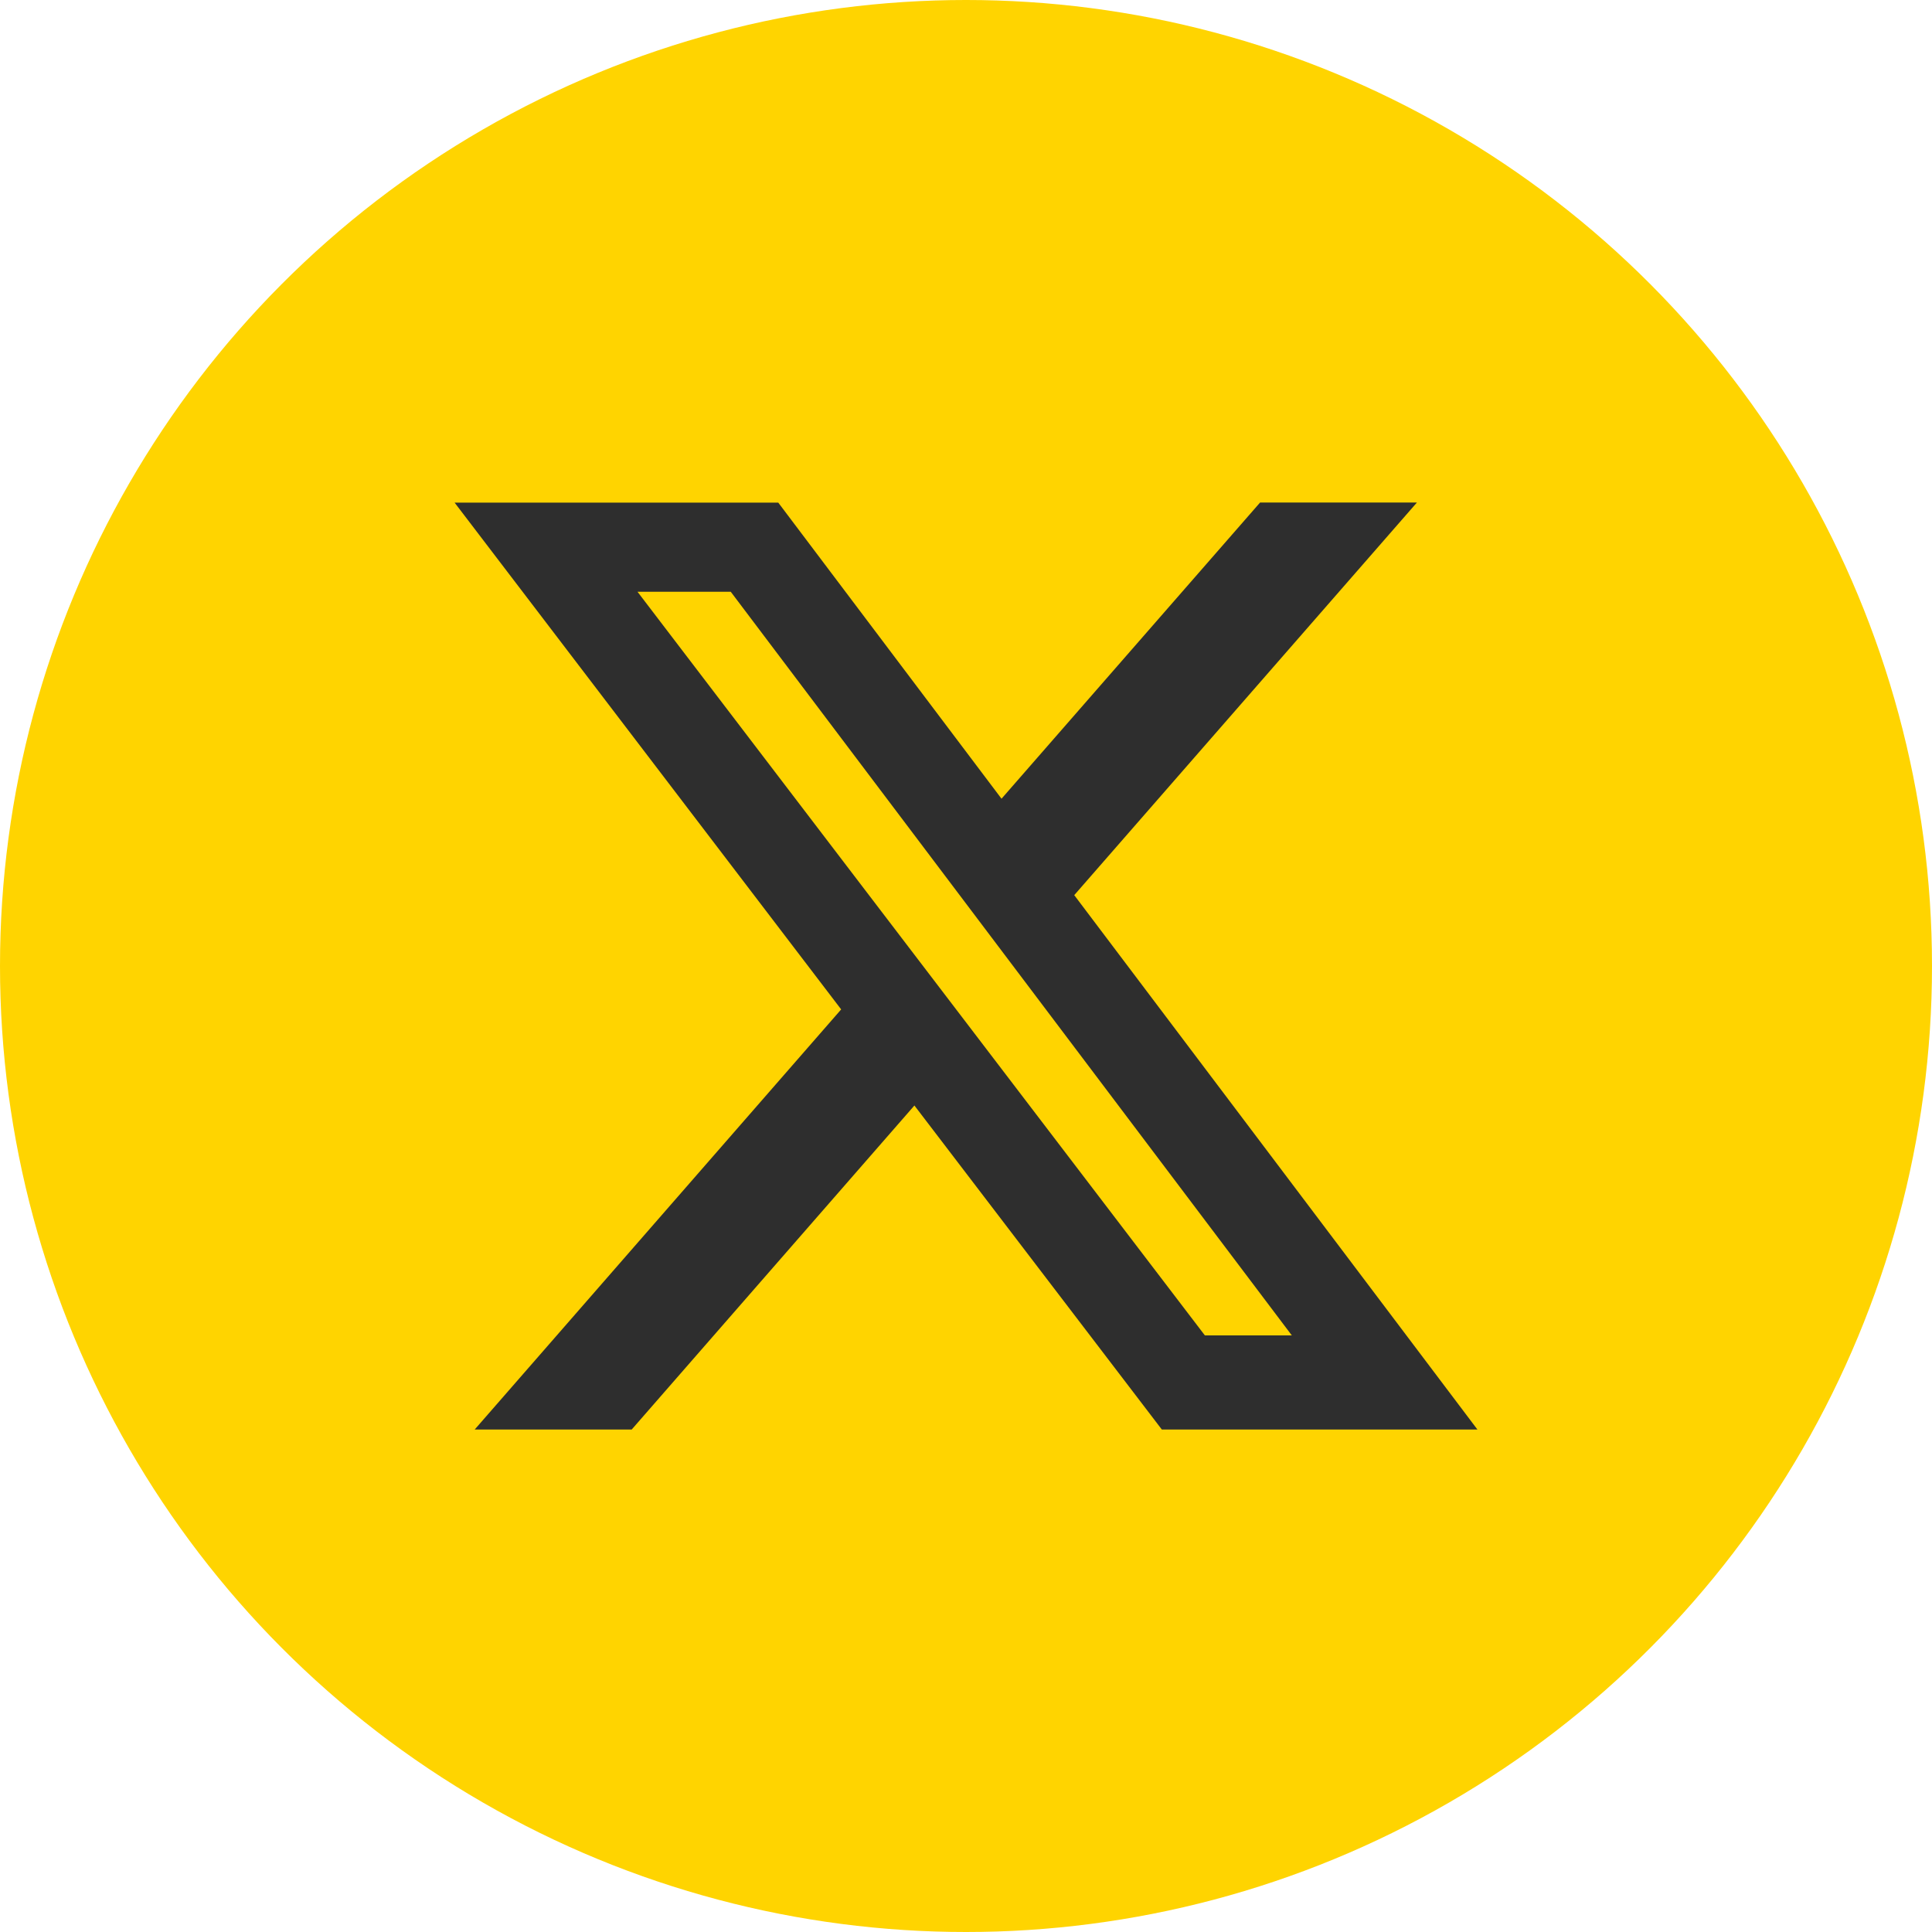 <svg width="34" height="34" viewBox="0 0 34 34" fill="none" xmlns="http://www.w3.org/2000/svg">
<circle cx="17" cy="17" r="17" fill="#FFD400"/>
<path d="M22.175 8.844H24.935L18.905 15.753L26 25.157H20.446L16.092 19.455L11.117 25.157H8.354L14.803 17.764L8 8.845H13.696L17.625 14.056L22.175 8.844ZM21.204 23.501H22.734L12.86 10.414H11.219L21.204 23.501Z" fill="#2E2E2E"/>
</svg>
